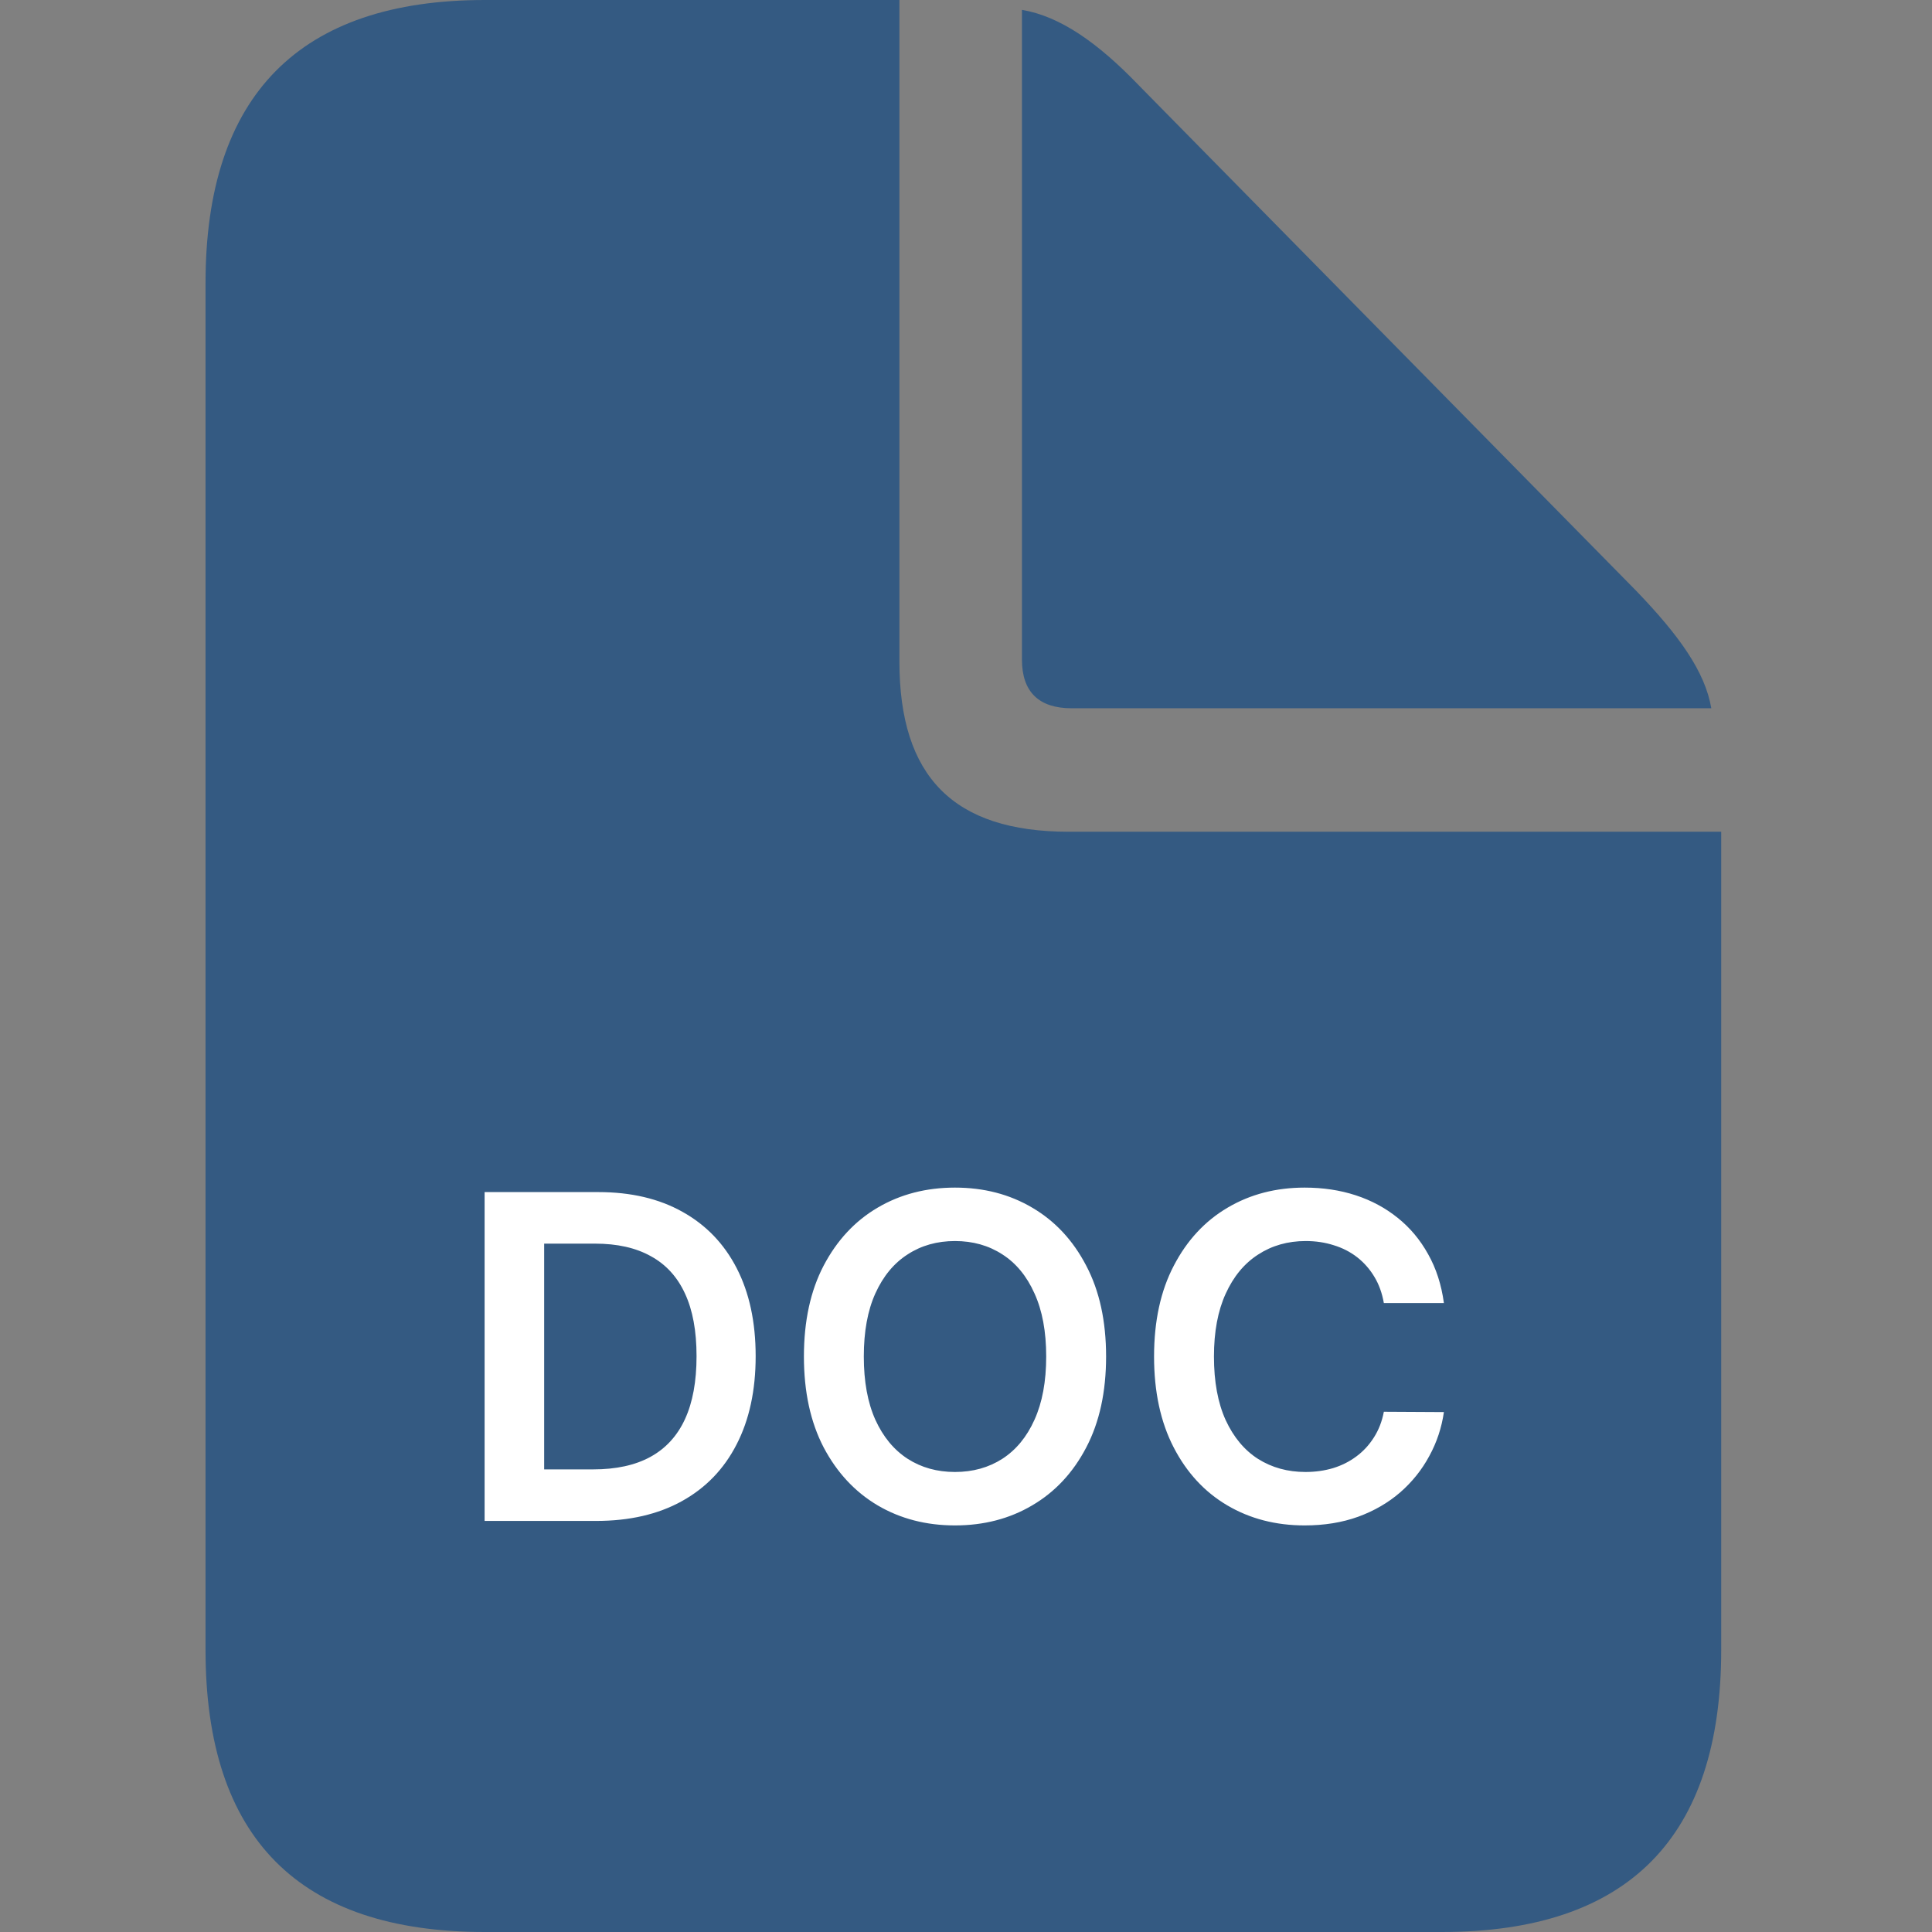 <svg width="47" height="47" viewBox="0 0 47 47" fill="none" xmlns="http://www.w3.org/2000/svg">
<rect x="0" y="0" width="47" height="47" fill="#808080" stroke="none"/>
<path d="M11.796 47H35.076C39.614 47 41.872 44.698 41.872 40.139V20.234H26.001C23.195 20.234 21.88 18.896 21.88 16.09V0H11.796C7.28 0 5 2.323 5 6.884V40.139C5 44.72 7.28 47 11.796 47ZM26.067 17.23H41.631C41.478 16.332 40.842 15.454 39.812 14.381L27.711 2.083C26.702 1.031 25.782 0.395 24.861 0.24V16.047C24.861 16.836 25.278 17.23 26.067 17.23Z" fill="#345A82"/>
<path d="M14.5 37H11.789V29H14.555C15.349 29 16.031 29.16 16.602 29.48C17.174 29.798 17.615 30.255 17.922 30.852C18.229 31.448 18.383 32.161 18.383 32.992C18.383 33.825 18.228 34.542 17.918 35.141C17.611 35.74 17.167 36.199 16.586 36.52C16.008 36.84 15.312 37 14.5 37ZM13.238 35.746H14.43C14.987 35.746 15.452 35.645 15.824 35.441C16.197 35.236 16.477 34.93 16.664 34.523C16.852 34.115 16.945 33.604 16.945 32.992C16.945 32.38 16.852 31.872 16.664 31.469C16.477 31.062 16.199 30.759 15.832 30.559C15.467 30.355 15.014 30.254 14.473 30.254H13.238V35.746ZM26.908 33C26.908 33.862 26.747 34.6 26.424 35.215C26.104 35.827 25.666 36.296 25.111 36.621C24.559 36.947 23.933 37.109 23.232 37.109C22.532 37.109 21.904 36.947 21.35 36.621C20.797 36.293 20.36 35.823 20.037 35.211C19.717 34.596 19.557 33.859 19.557 33C19.557 32.138 19.717 31.401 20.037 30.789C20.36 30.174 20.797 29.704 21.35 29.379C21.904 29.053 22.532 28.891 23.232 28.891C23.933 28.891 24.559 29.053 25.111 29.379C25.666 29.704 26.104 30.174 26.424 30.789C26.747 31.401 26.908 32.138 26.908 33ZM25.451 33C25.451 32.393 25.356 31.881 25.166 31.465C24.979 31.046 24.718 30.729 24.385 30.516C24.051 30.299 23.667 30.191 23.232 30.191C22.797 30.191 22.413 30.299 22.08 30.516C21.747 30.729 21.485 31.046 21.295 31.465C21.107 31.881 21.014 32.393 21.014 33C21.014 33.607 21.107 34.12 21.295 34.539C21.485 34.956 21.747 35.272 22.08 35.488C22.413 35.702 22.797 35.809 23.232 35.809C23.667 35.809 24.051 35.702 24.385 35.488C24.718 35.272 24.979 34.956 25.166 34.539C25.356 34.12 25.451 33.607 25.451 33ZM35.126 31.699H33.665C33.623 31.46 33.547 31.247 33.435 31.062C33.323 30.875 33.183 30.716 33.017 30.586C32.85 30.456 32.66 30.358 32.446 30.293C32.235 30.225 32.008 30.191 31.763 30.191C31.328 30.191 30.942 30.301 30.606 30.52C30.27 30.736 30.008 31.053 29.817 31.473C29.627 31.889 29.532 32.398 29.532 33C29.532 33.612 29.627 34.128 29.817 34.547C30.01 34.964 30.273 35.279 30.606 35.492C30.942 35.703 31.326 35.809 31.759 35.809C31.998 35.809 32.222 35.777 32.431 35.715C32.642 35.65 32.83 35.555 32.997 35.43C33.166 35.305 33.308 35.151 33.423 34.969C33.54 34.786 33.621 34.578 33.665 34.344L35.126 34.352C35.071 34.732 34.953 35.089 34.77 35.422C34.591 35.755 34.355 36.05 34.063 36.305C33.772 36.557 33.431 36.755 33.04 36.898C32.649 37.039 32.216 37.109 31.739 37.109C31.036 37.109 30.409 36.947 29.856 36.621C29.304 36.296 28.869 35.825 28.552 35.211C28.234 34.596 28.075 33.859 28.075 33C28.075 32.138 28.235 31.401 28.556 30.789C28.876 30.174 29.312 29.704 29.864 29.379C30.416 29.053 31.041 28.891 31.739 28.891C32.185 28.891 32.599 28.953 32.981 29.078C33.364 29.203 33.705 29.387 34.005 29.629C34.304 29.869 34.55 30.163 34.743 30.512C34.938 30.858 35.066 31.254 35.126 31.699Z" fill="white"/>
</svg>
